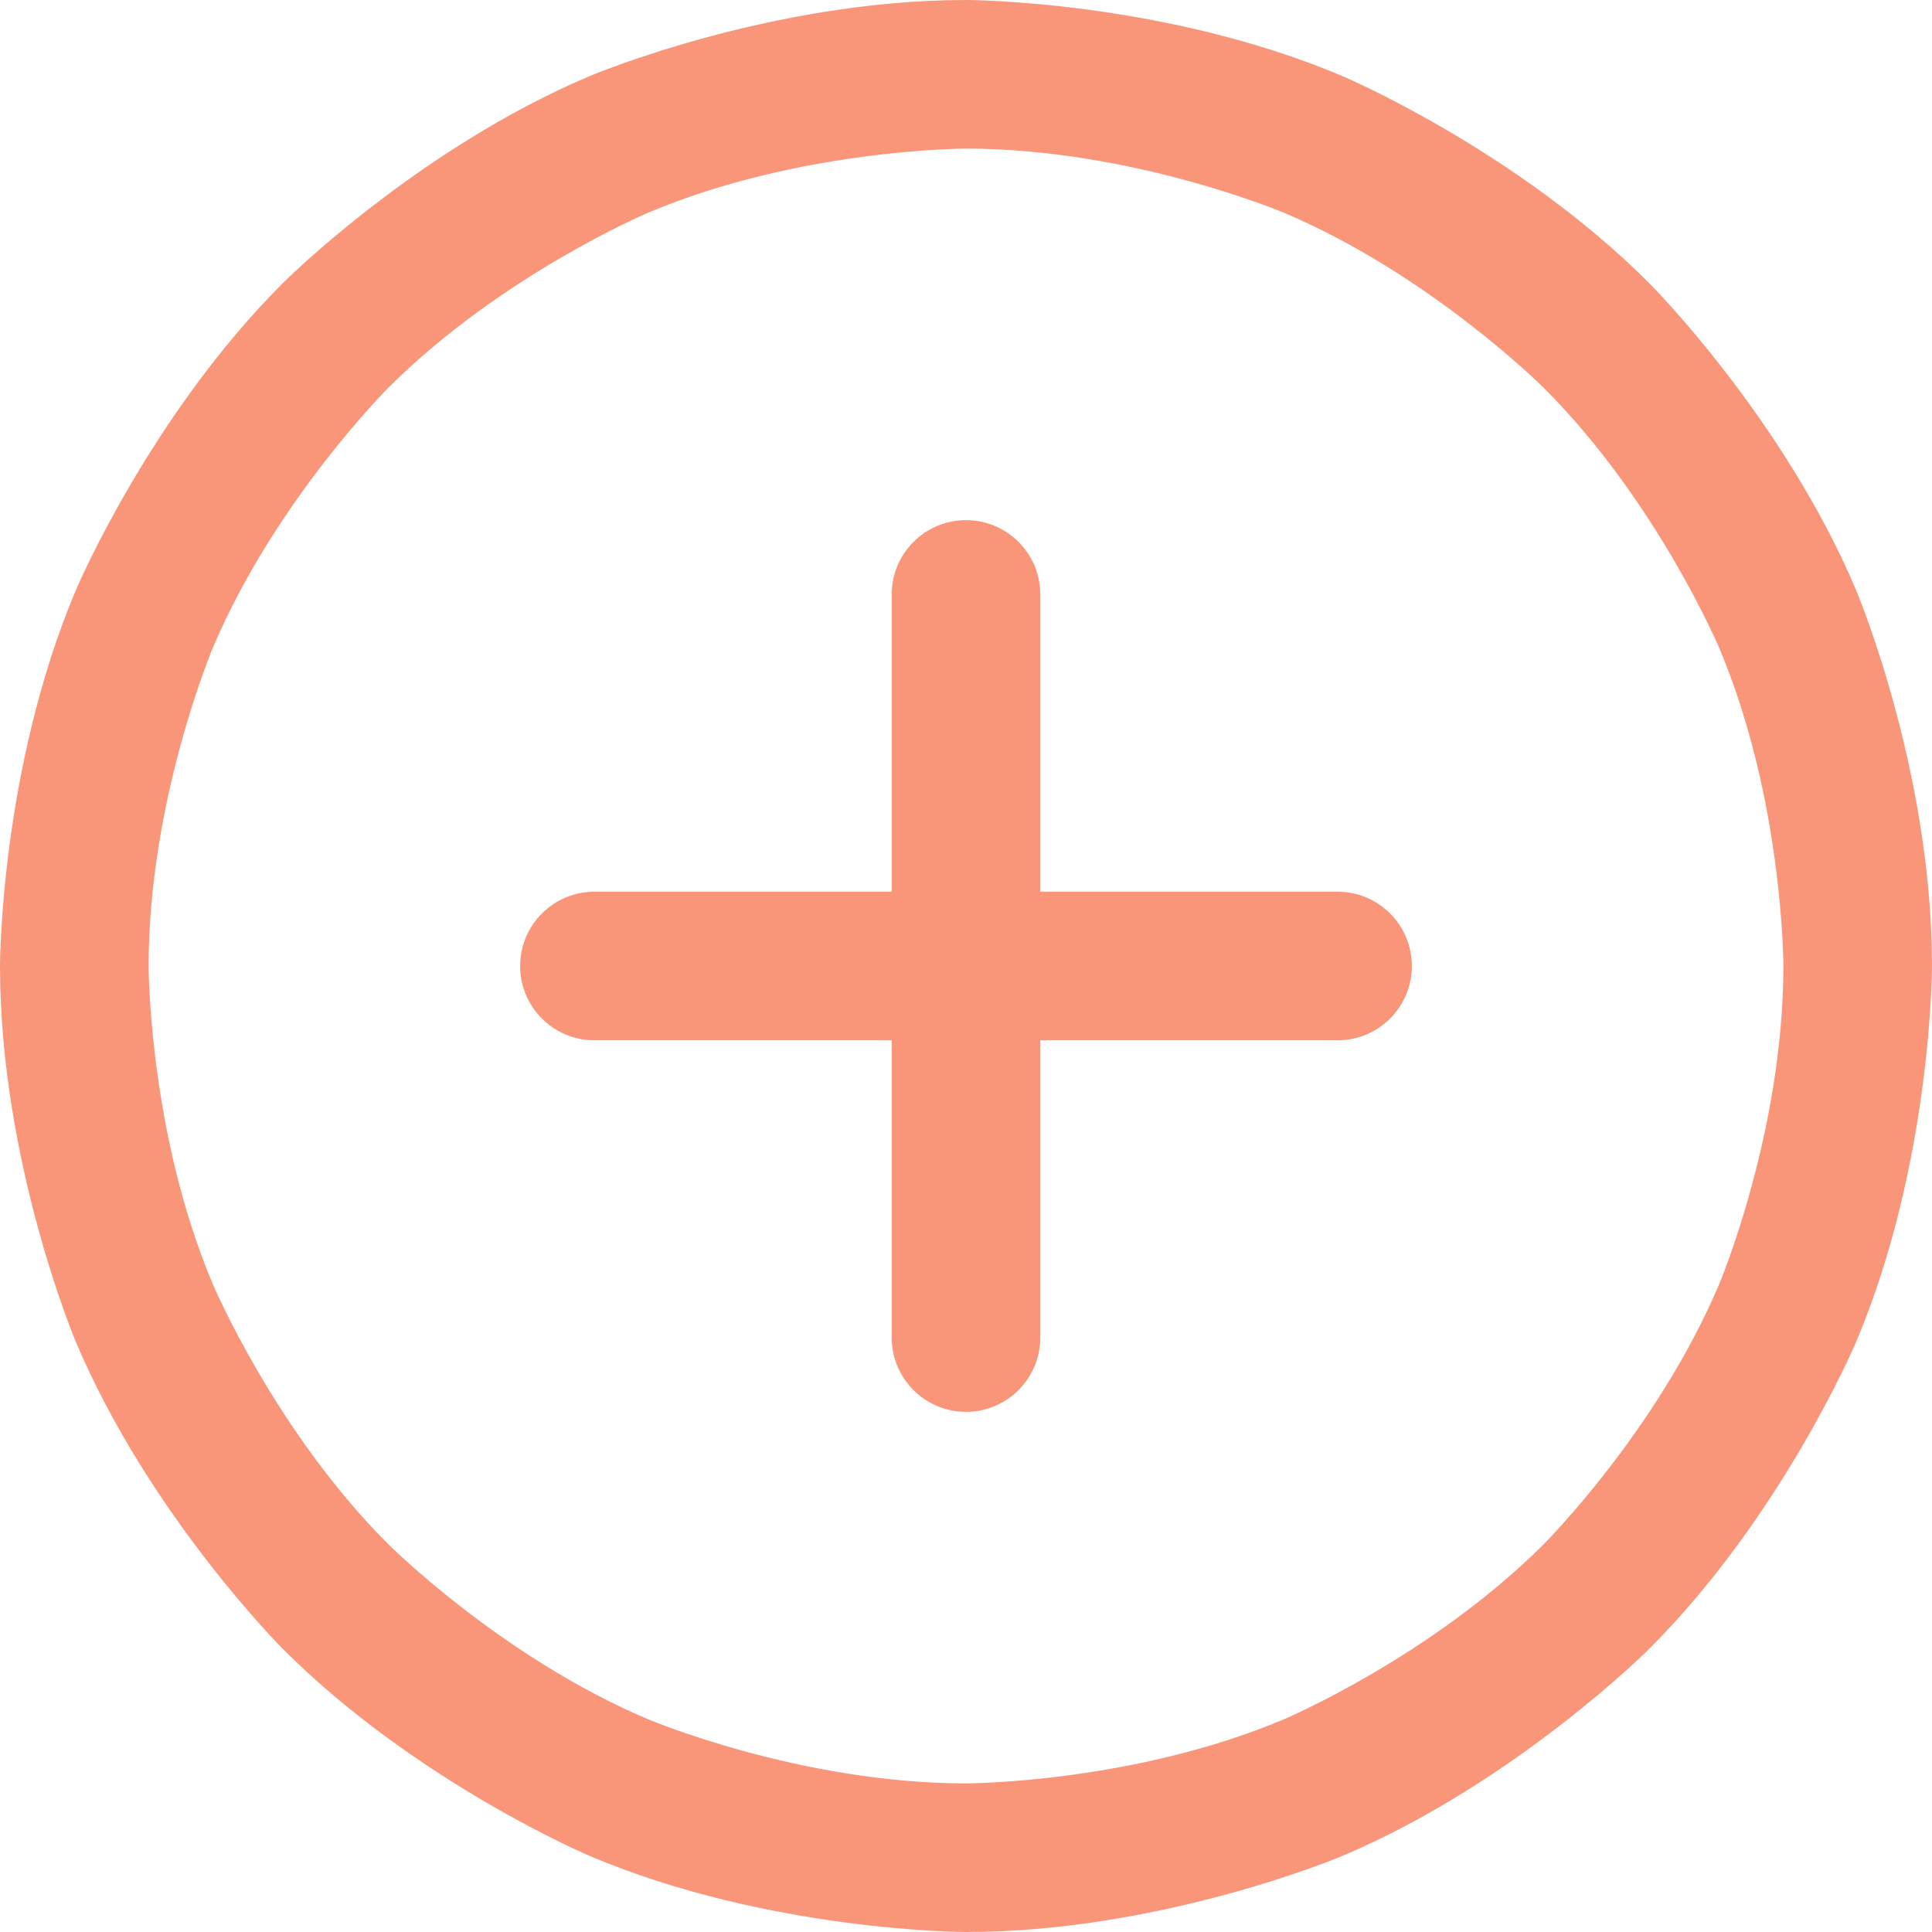 <svg width="26" height="26" viewBox="0 0 26 26" fill="none" xmlns="http://www.w3.org/2000/svg">
<path fill-rule="evenodd" clip-rule="evenodd" d="M13 0C13 0 15.644 0 18.061 1.022C18.061 1.022 20.394 2.009 22.192 3.808C22.192 3.808 23.991 5.606 24.978 7.94C24.978 7.94 26 10.356 26 13C26 13 26 15.644 24.978 18.061C24.978 18.061 23.991 20.394 22.192 22.192C22.192 22.192 20.394 23.991 18.061 24.978C18.061 24.978 15.644 26 13 26C13 26 10.356 26 7.94 24.978C7.94 24.978 5.606 23.991 3.808 22.192C3.808 22.192 2.009 20.394 1.022 18.061C1.022 18.061 0 15.644 0 13C0 13 0 10.356 1.022 7.94C1.022 7.94 2.009 5.606 3.808 3.808C3.808 3.808 5.606 2.009 7.94 1.022C7.94 1.022 10.356 0 13 0ZM13 2C13 2 10.761 2 8.719 2.864C8.719 2.864 6.745 3.699 5.222 5.222C5.222 5.222 3.699 6.745 2.864 8.719C2.864 8.719 2 10.761 2 13C2 13 2 15.239 2.864 17.281C2.864 17.281 3.699 19.255 5.222 20.778C5.222 20.778 6.745 22.301 8.719 23.136C8.719 23.136 10.761 24 13 24C13 24 15.239 24 17.281 23.136C17.281 23.136 19.255 22.301 20.778 20.778C20.778 20.778 22.301 19.255 23.136 17.281C23.136 17.281 24 15.239 24 13C24 13 24 10.761 23.136 8.719C23.136 8.719 22.301 6.745 20.778 5.222C20.778 5.222 19.255 3.699 17.281 2.864C17.281 2.864 15.239 2 13 2Z" fill="#F9967A"/>
<path d="M8 14H18C18.552 14 19 13.552 19 13C19 12.448 18.552 12 18 12H8C7.448 12 7 12.448 7 13C7 13.552 7.448 14 8 14Z" fill="#F9967A"/>
<path d="M12 8V18C12 18.552 12.448 19 13 19C13.552 19 14 18.552 14 18V8C14 7.448 13.552 7 13 7C12.448 7 12 7.448 12 8Z" fill="#F9967A"/>
</svg>
